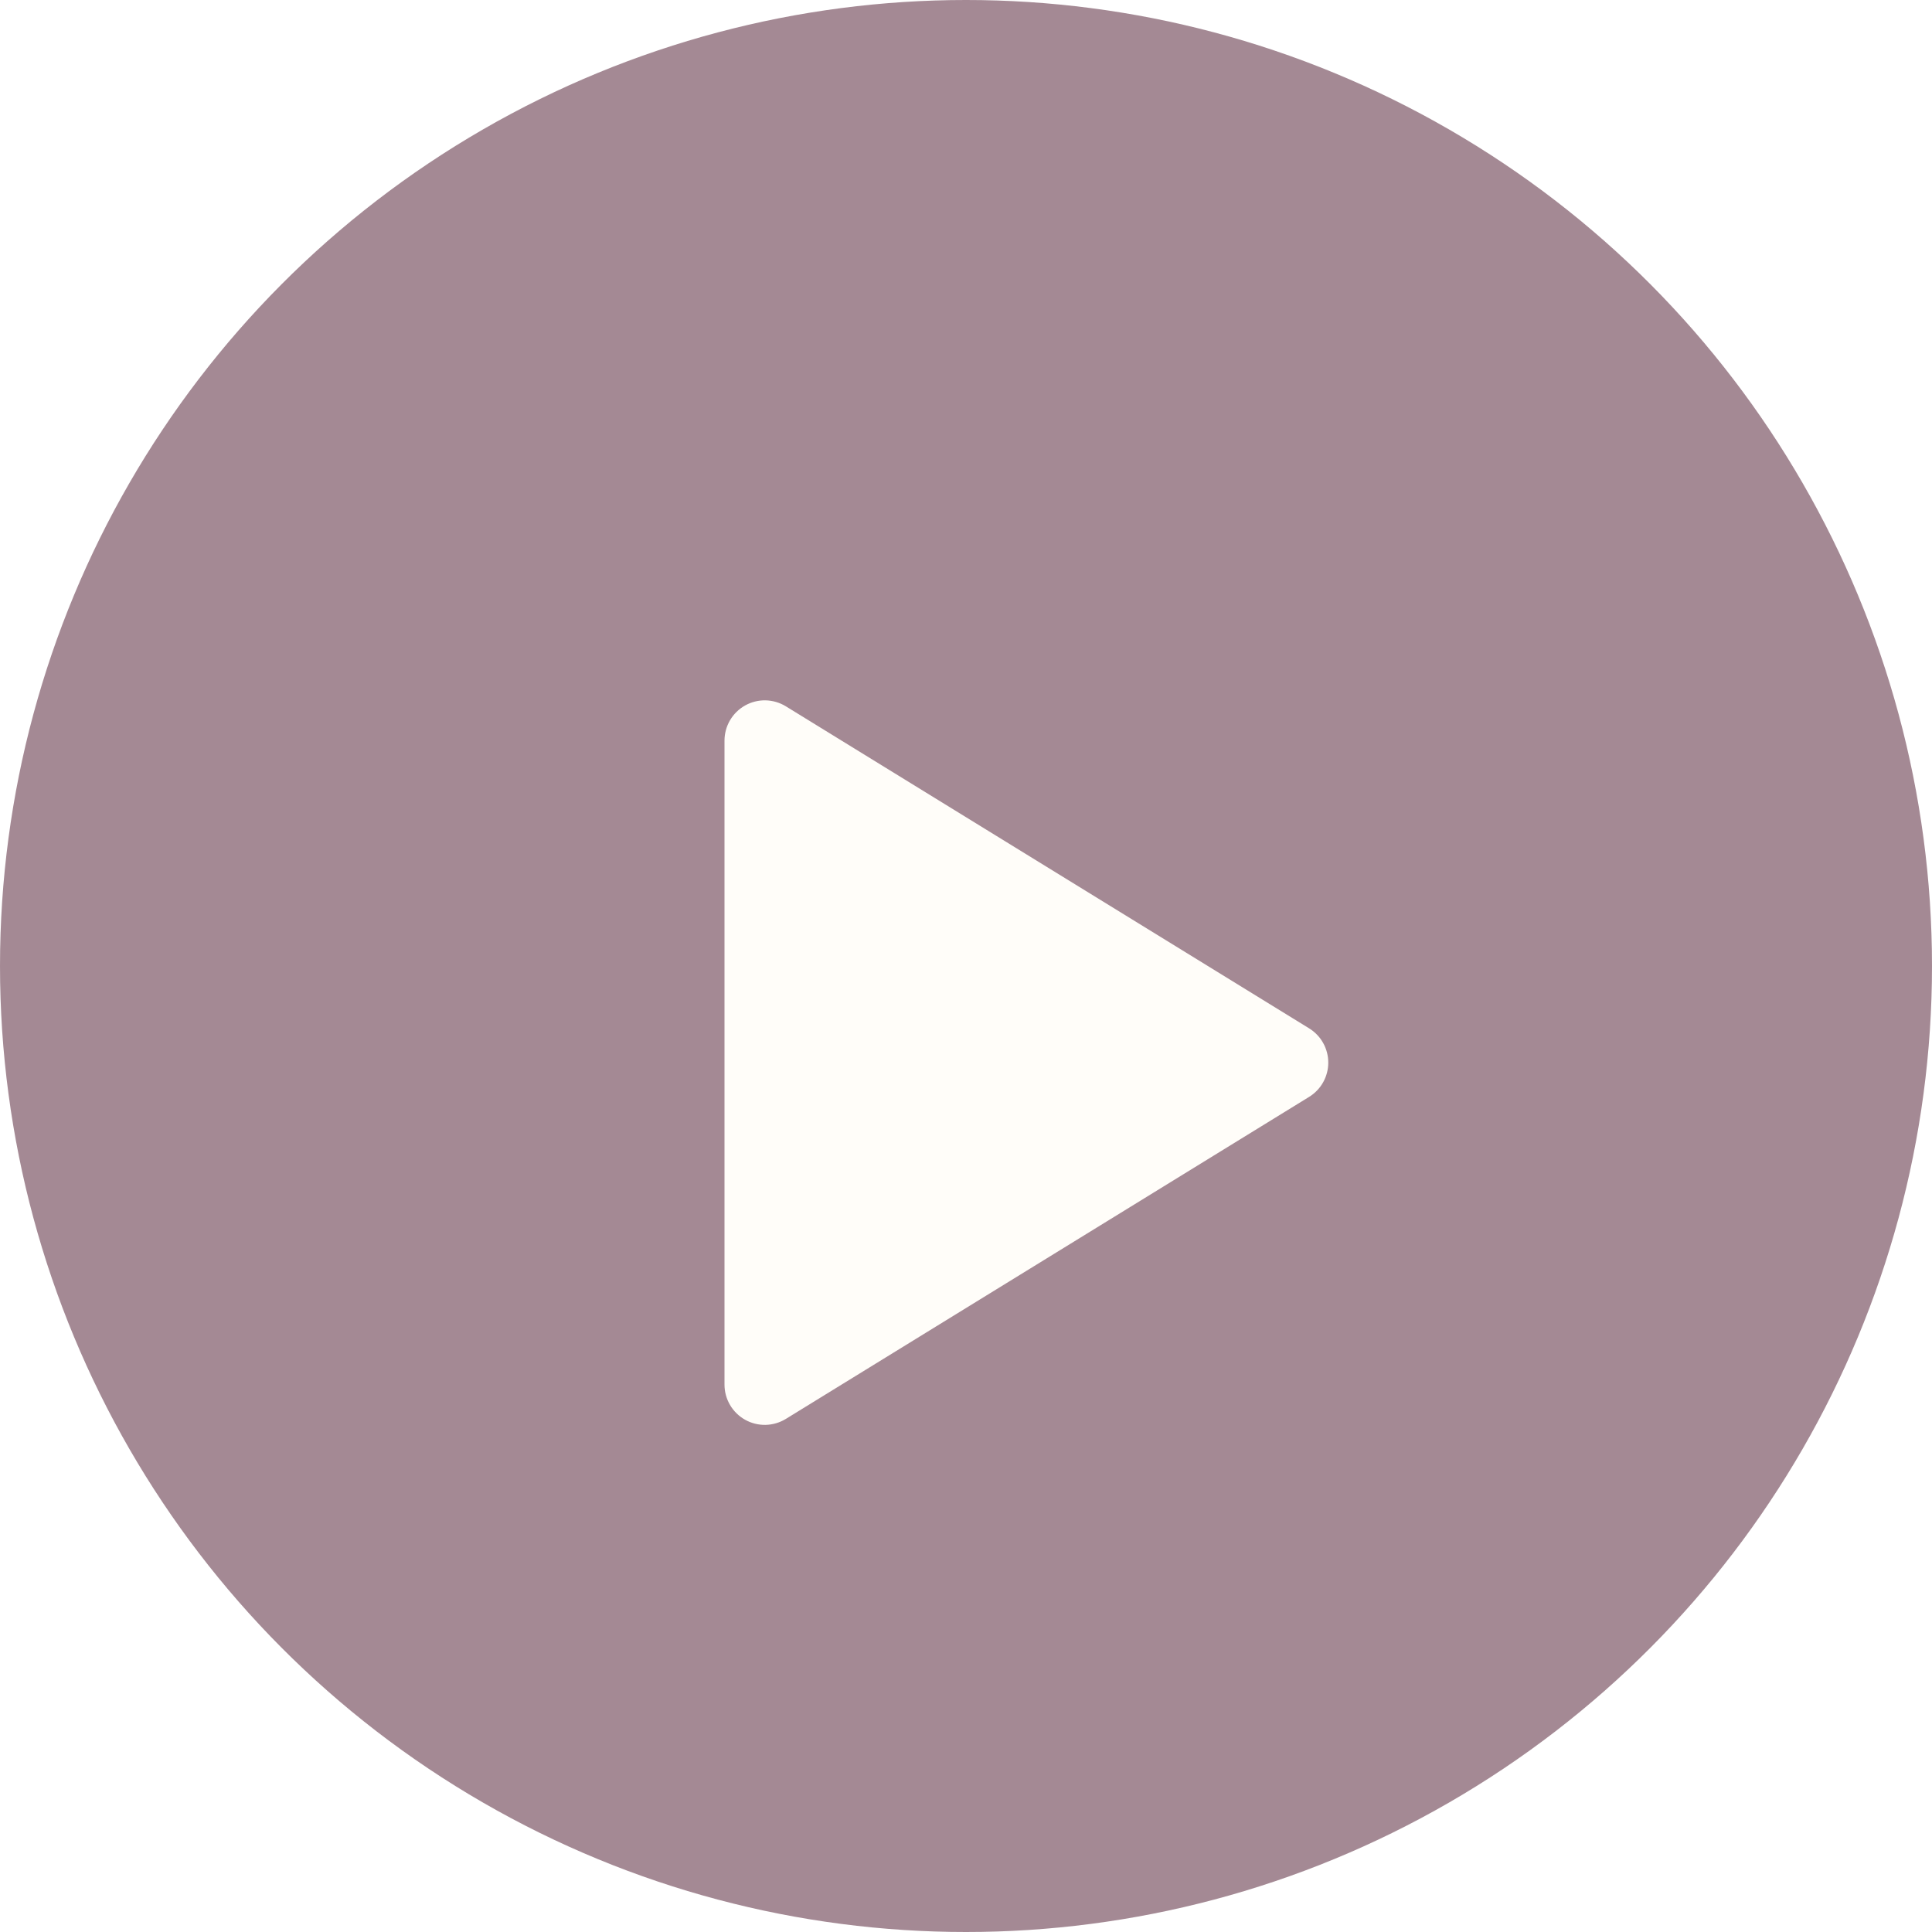<?xml version="1.0" encoding="UTF-8"?> <svg xmlns="http://www.w3.org/2000/svg" width="80" height="80" viewBox="0 0 80 80" fill="none"><circle cx="40" cy="40" r="40" fill="#4A152A" fill-opacity="0.5"></circle><g filter="url(#filter0_d_2195_7975)"><path d="M30 26.667V53.334C30 53.63 30.079 53.922 30.229 54.177C30.379 54.433 30.595 54.644 30.853 54.789C31.112 54.934 31.405 55.007 31.701 55.001C31.998 54.994 32.287 54.909 32.54 54.754L54.207 41.42C54.449 41.271 54.65 41.062 54.789 40.814C54.928 40.565 55.001 40.285 55.001 40.001C55.001 39.716 54.928 39.436 54.789 39.187C54.65 38.938 54.449 38.73 54.207 38.581L32.54 25.247C32.287 25.092 31.998 25.007 31.701 25C31.405 24.994 31.112 25.067 30.853 25.212C30.595 25.357 30.379 25.568 30.229 25.824C30.079 26.079 30 26.371 30 26.667Z" fill="#FFFDF9"></path></g><defs><filter id="filter0_d_2195_7975" x="26" y="25" width="33.001" height="38.001" filterUnits="userSpaceOnUse" color-interpolation-filters="sRGB"><feFlood flood-opacity="0" result="BackgroundImageFix"></feFlood><feColorMatrix in="SourceAlpha" type="matrix" values="0 0 0 0 0 0 0 0 0 0 0 0 0 0 0 0 0 0 127 0" result="hardAlpha"></feColorMatrix><feOffset dy="4"></feOffset><feGaussianBlur stdDeviation="2"></feGaussianBlur><feComposite in2="hardAlpha" operator="out"></feComposite><feColorMatrix type="matrix" values="0 0 0 0 0 0 0 0 0 0 0 0 0 0 0 0 0 0 0.45 0"></feColorMatrix><feBlend mode="normal" in2="BackgroundImageFix" result="effect1_dropShadow_2195_7975"></feBlend><feBlend mode="normal" in="SourceGraphic" in2="effect1_dropShadow_2195_7975" result="shape"></feBlend></filter></defs></svg> 